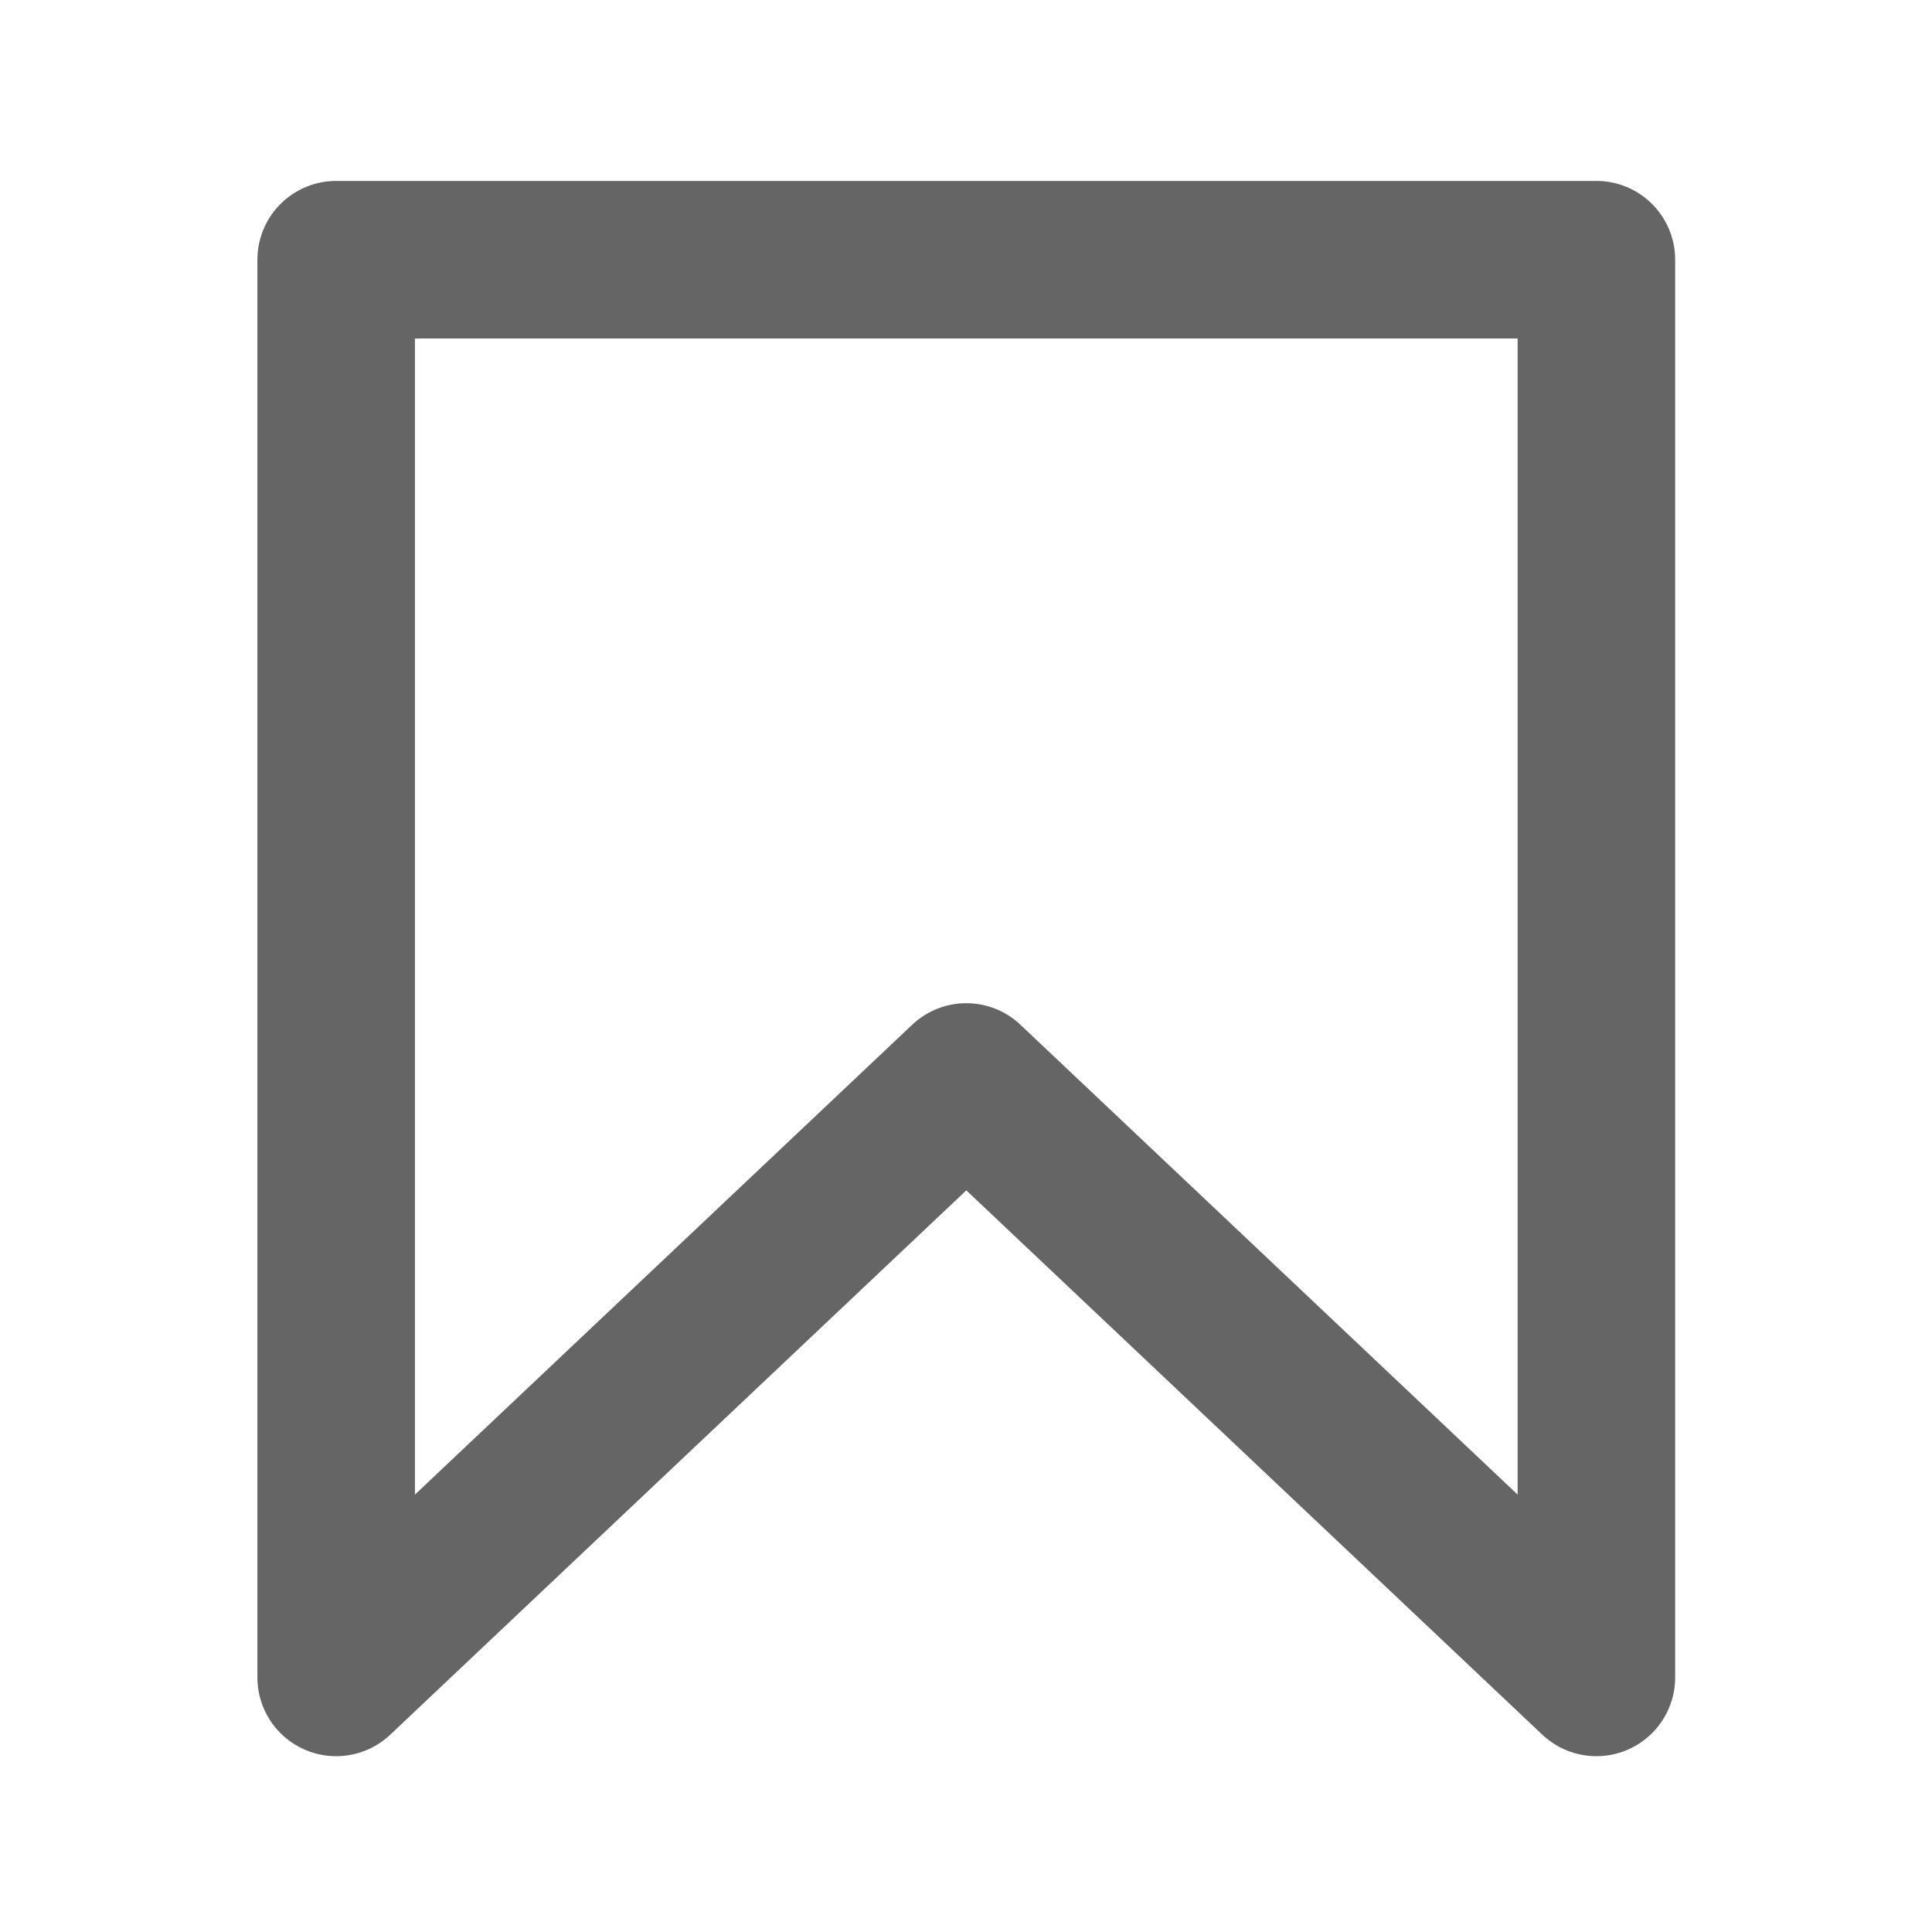 <?xml version="1.0" encoding="UTF-8"?> <svg xmlns="http://www.w3.org/2000/svg" width="31" height="31" viewBox="0 0 31 31" fill="none"><g clip-path="url(#clip0_191_233)"><path d="M25.615 26.915L15.505 17.361L5.394 26.915V4.167H25.615V26.915Z" stroke="#666565" stroke-width="2.528" stroke-linecap="round" stroke-linejoin="round"></path></g><defs><clipPath id="clip0_191_233"><rect width="30.33" height="30.33" fill="white" transform="translate(0.339 0.377)"></rect></clipPath></defs></svg> 